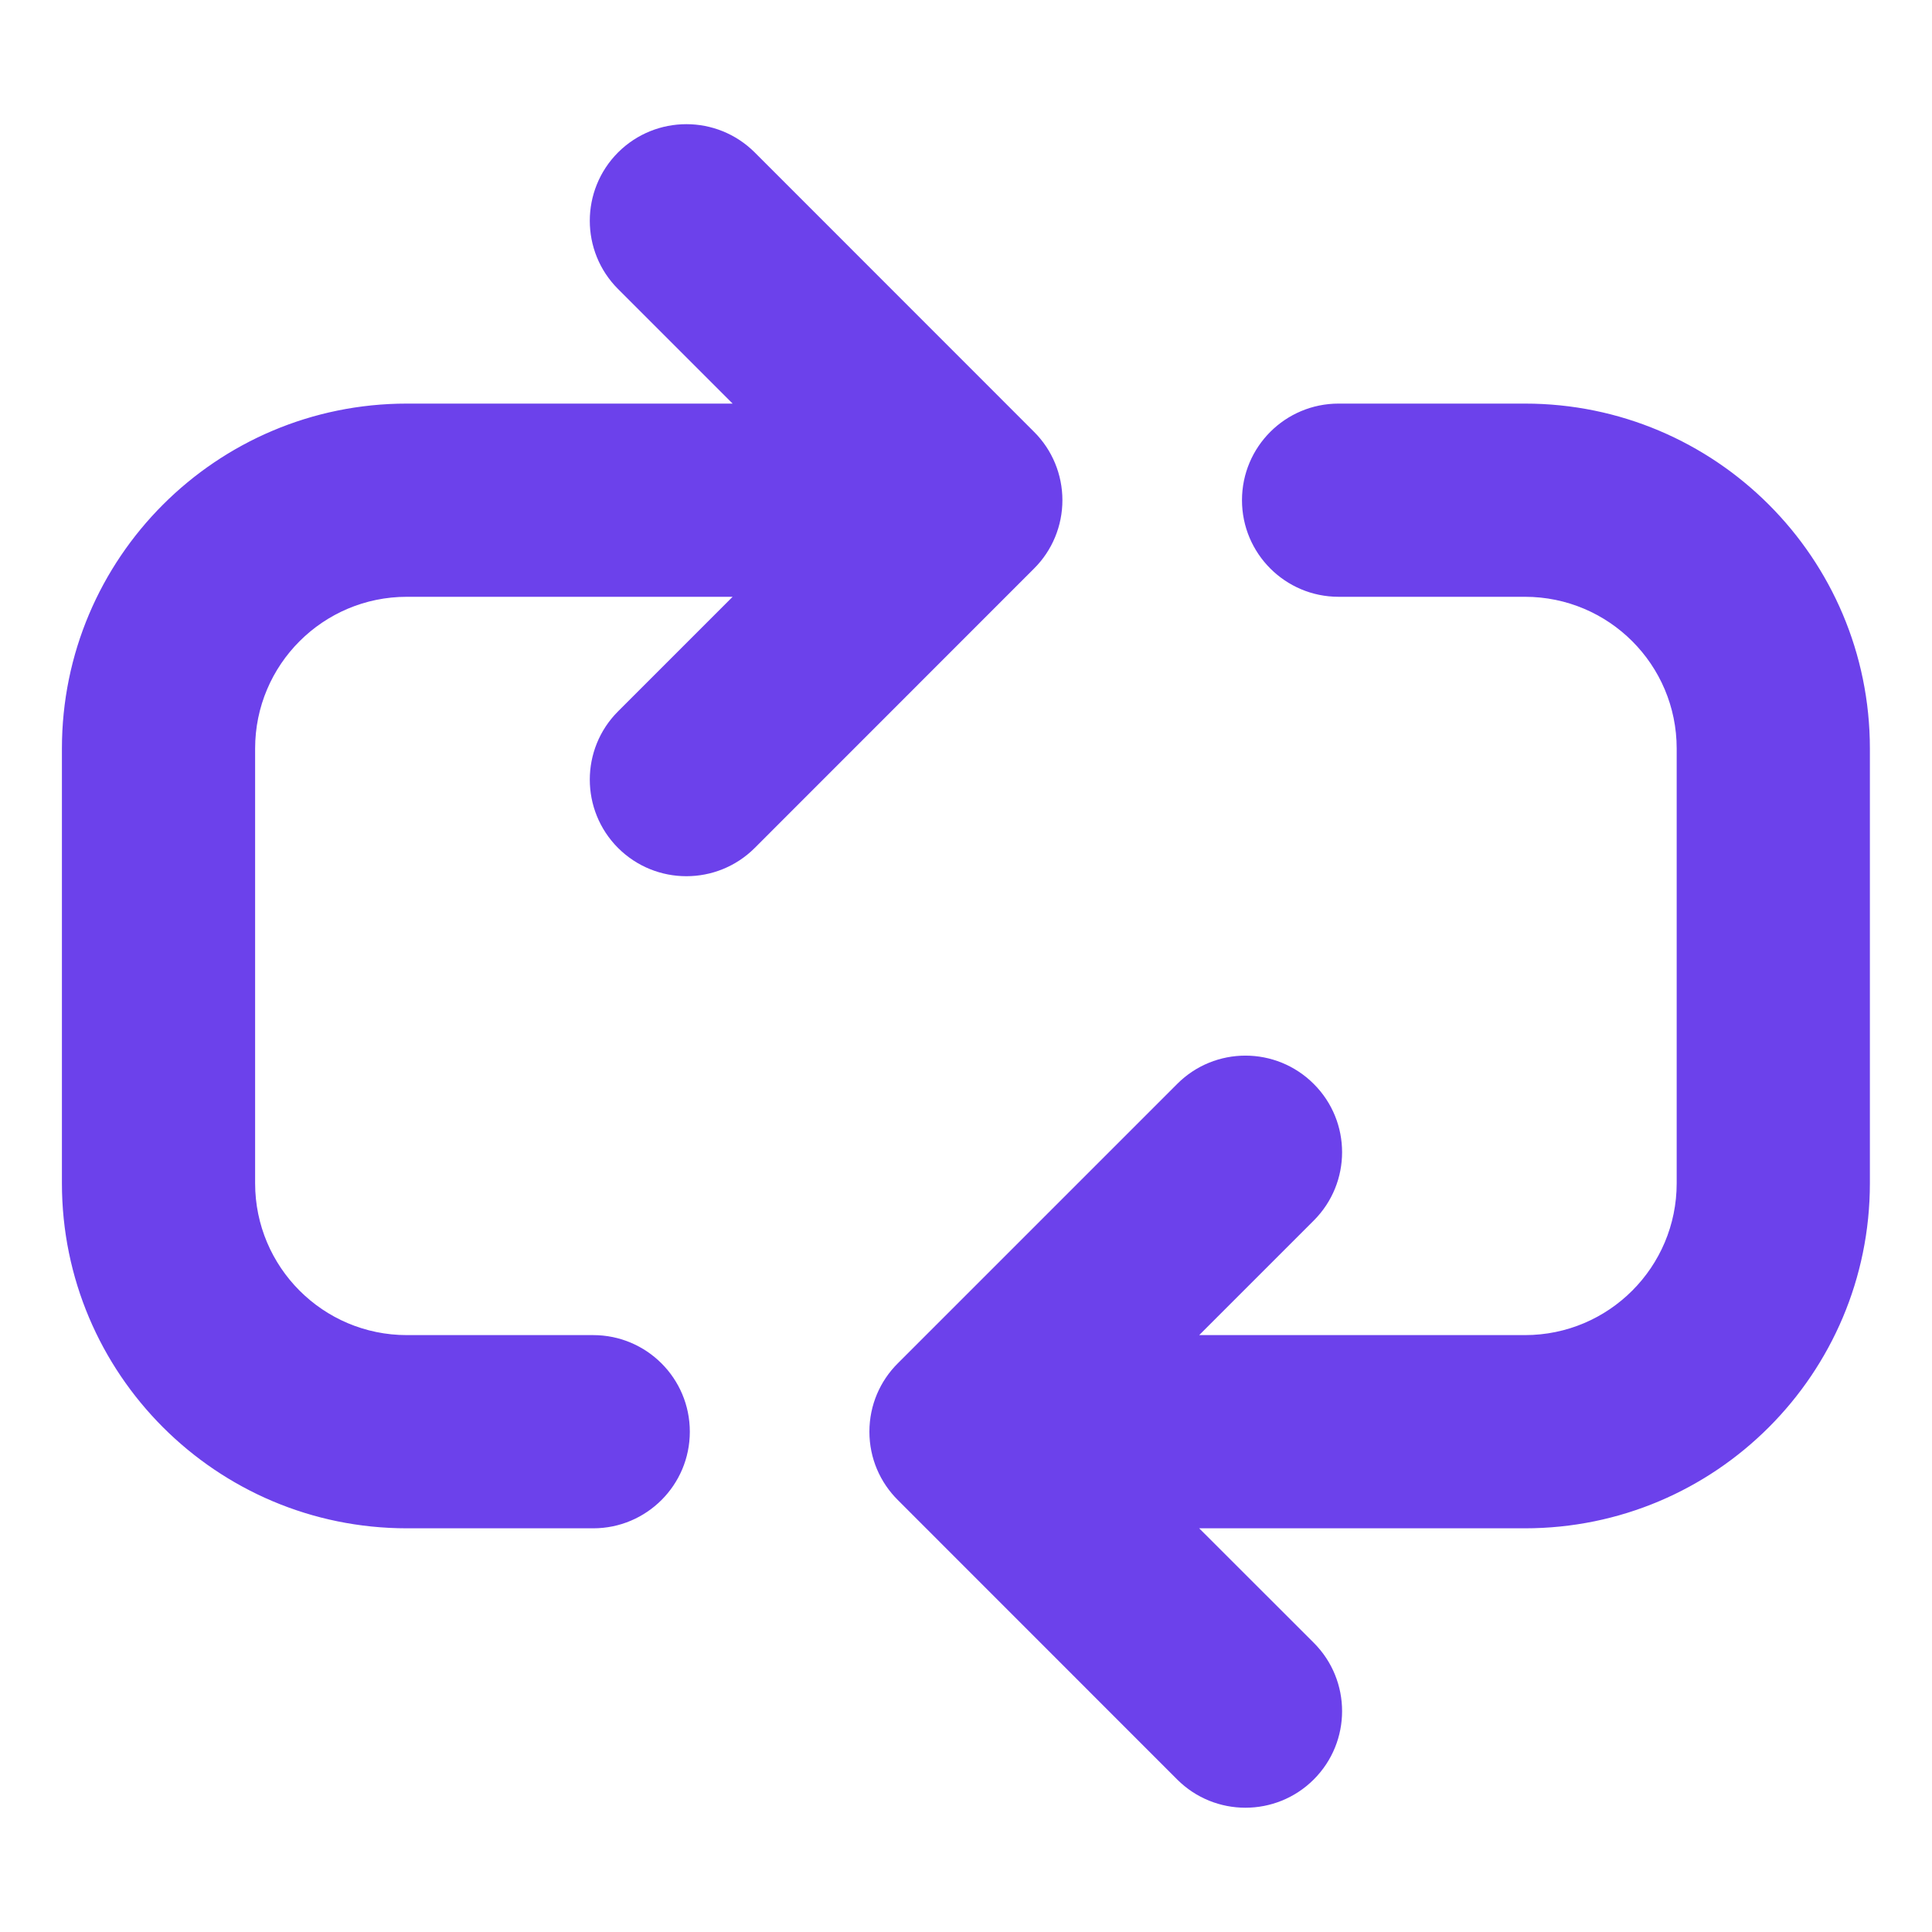 <svg width="20" height="20" viewBox="0 0 20 20" fill="none" xmlns="http://www.w3.org/2000/svg">
<g id="Frame 3342">
<path id="Union" fill-rule="evenodd" clip-rule="evenodd" d="M7.813 1.578C7.422 1.188 6.789 1.188 6.398 1.578C6.008 1.969 6.008 2.602 6.398 2.992L7.584 4.178H4.212C2.24 4.178 0.641 5.777 0.641 7.749V12.249C0.641 14.222 2.24 15.821 4.212 15.821H6.141C6.693 15.821 7.141 15.373 7.141 14.821C7.141 14.268 6.693 13.821 6.141 13.821H4.212C3.344 13.821 2.641 13.117 2.641 12.249V7.749C2.641 6.881 3.344 6.178 4.212 6.178H7.584L6.398 7.364C6.008 7.754 6.008 8.387 6.398 8.778C6.789 9.168 7.422 9.168 7.813 8.778L10.705 5.885C10.893 5.698 10.998 5.443 10.998 5.178C10.998 4.913 10.893 4.658 10.705 4.471L7.813 1.578ZM13.6 12.635C13.991 12.244 13.991 11.611 13.6 11.221C13.209 10.83 12.576 10.83 12.186 11.221L9.294 14.113C9.112 14.294 9 14.544 9 14.821C9 15.097 9.112 15.347 9.294 15.528L12.186 18.421C12.576 18.811 13.209 18.811 13.6 18.421C13.991 18.03 13.991 17.397 13.6 17.006L12.414 15.821H15.786C17.758 15.821 19.357 14.222 19.357 12.249V7.749C19.357 5.777 17.758 4.178 15.786 4.178H13.857C13.305 4.178 12.857 4.625 12.857 5.178C12.857 5.73 13.305 6.178 13.857 6.178H15.786C16.654 6.178 17.357 6.881 17.357 7.749V12.249C17.357 13.117 16.654 13.821 15.786 13.821H12.414L13.6 12.635Z" fill="#6C41EB"/>
</g>
</svg>
